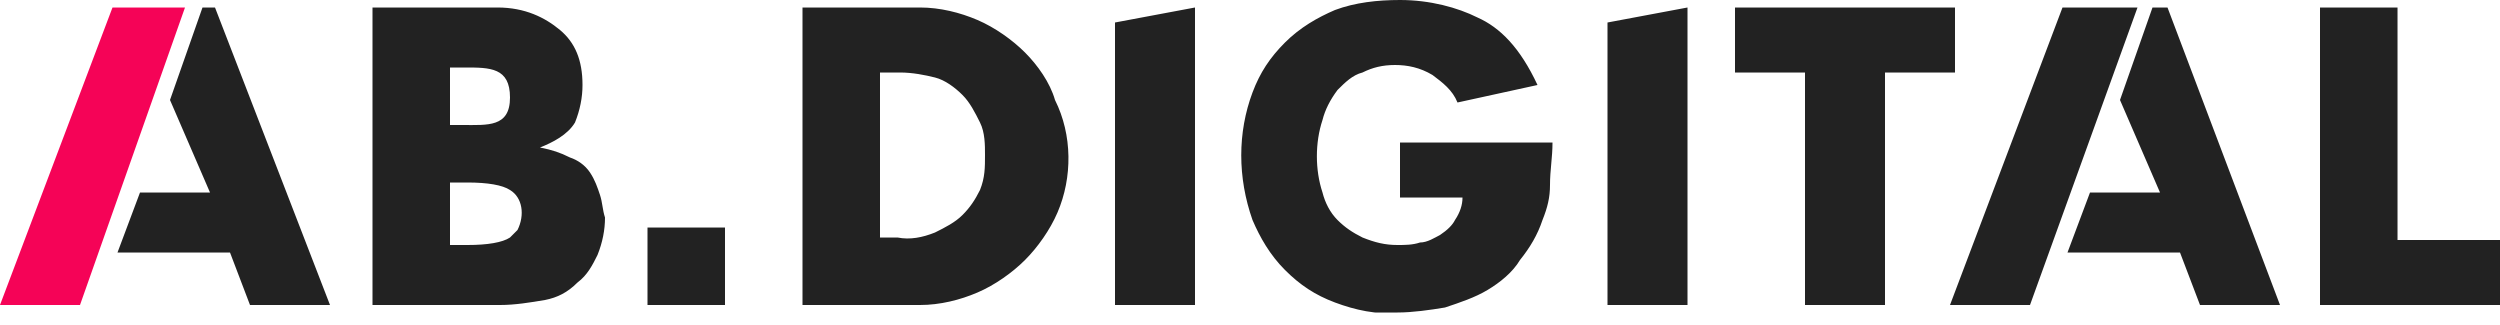 <svg width="100" height="13" viewBox="0 0 100 13" fill="none" xmlns="http://www.w3.org/2000/svg"><g clip-path="url(#clip0_135_2350)"><path d="M8.1.3L6.8 4l1.6 3.7H5.6l-.9 2.4h4.5l.8 2.1h3.2L8.6.3h-.5z" fill="#222"/><path d="M4.5.3h2.9L3.2 12.2H0L4.5.3z" fill="#F50357"/><path d="M92.8.3v11.9h7.201V9.6h-4.1V.3h-3.1zM82.5.3h3l-4.3 11.9H78L82.5.3zM88 12.2l-.8-2.1h-4.5l.9-2.4h2.8L84.8 4 86.1.3h.6l4.5 11.9H88zm-9.8-9.3V.3h-8.8v2.6h2.8v9.3h3.2V2.9h2.8zM64.3.9v11.3h3.2V.3l-3.2.6zm-8.3 7h2.5c0 .3-.1.6-.3.9-.1.2-.3.4-.6.6-.2.1-.5.3-.8.3-.3.1-.6.1-.9.1-.5 0-.9-.1-1.4-.3-.4-.2-.7-.4-1-.7-.3-.3-.5-.7-.6-1.1-.3-.9-.3-2 0-2.9.1-.4.3-.8.6-1.2.3-.3.6-.6 1-.7.4-.2.8-.3 1.3-.3s1 .1 1.5.4c.4.3.8.6 1 1.1l3.2-.7C60.8 1.9 60 1.1 59.1.7 58.3.3 57.2 0 56 0c-.9 0-1.8.1-2.6.4-.7.3-1.4.7-2 1.3-.6.6-1 1.2-1.3 2-.6 1.6-.6 3.4 0 5.1.3.7.7 1.4 1.3 2 .6.6 1.2 1 2 1.3.8.3 1.7.5 2.5.4.6 0 1.3-.1 1.9-.2.6-.2 1.2-.4 1.7-.7.5-.3 1-.7 1.3-1.2.4-.5.7-1 .9-1.6.2-.5.3-.9.3-1.4 0-.6.1-1.1.1-1.7H56v2.2zM44.6.9v11.3h3.2V.3l-3.2.6zM42.2 4c-.2-.7-.7-1.4-1.2-1.9s-1.2-1-1.9-1.3c-.7-.3-1.5-.5-2.3-.5h-4.7v11.9h4.7c.8 0 1.6-.2 2.3-.5.7-.3 1.4-.8 1.9-1.3s1-1.2 1.3-1.9c.6-1.4.6-3.1-.1-4.5zm-3 3.6c-.2.4-.4.7-.7 1-.3.3-.7.5-1.1.7-.5.2-1 .3-1.5.2h-.7V2.9h.8c.5 0 1 .1 1.4.2.4.1.8.4 1.1.7.3.3.5.7.7 1.1.2.4.2.9.2 1.3 0 .5 0 .9-.2 1.4zM24 7.8c-.1-.3-.2-.6-.4-.9-.2-.3-.5-.5-.8-.6-.4-.2-.7-.3-1.2-.4.5-.2 1.1-.5 1.4-1 .2-.5.3-1 .3-1.5 0-1-.3-1.7-.9-2.2-.6-.5-1.4-.9-2.5-.9h-5v11.9H20c.6 0 1.2-.1 1.8-.2.5-.1.9-.3 1.3-.7.4-.3.6-.7.8-1.1.2-.5.3-1 .3-1.5-.1-.3-.1-.6-.2-.9zm-6-5.1h.6c1 0 1.8 0 1.8 1.2S19.5 5 18.5 5H18V2.7zm2.7 6.5l-.3.3c-.3.2-.9.3-1.7.3H18V7.3h.7c.8 0 1.4.1 1.7.3.5.3.6 1 .3 1.6zm8.3-.1h-3.1v3.1H29V9.1z" fill="#222"/></g><defs><clipPath id="clip0_135_2350"><path fill="#fff" d="M0 0h100v12.5H0z"/></clipPath></defs></svg>